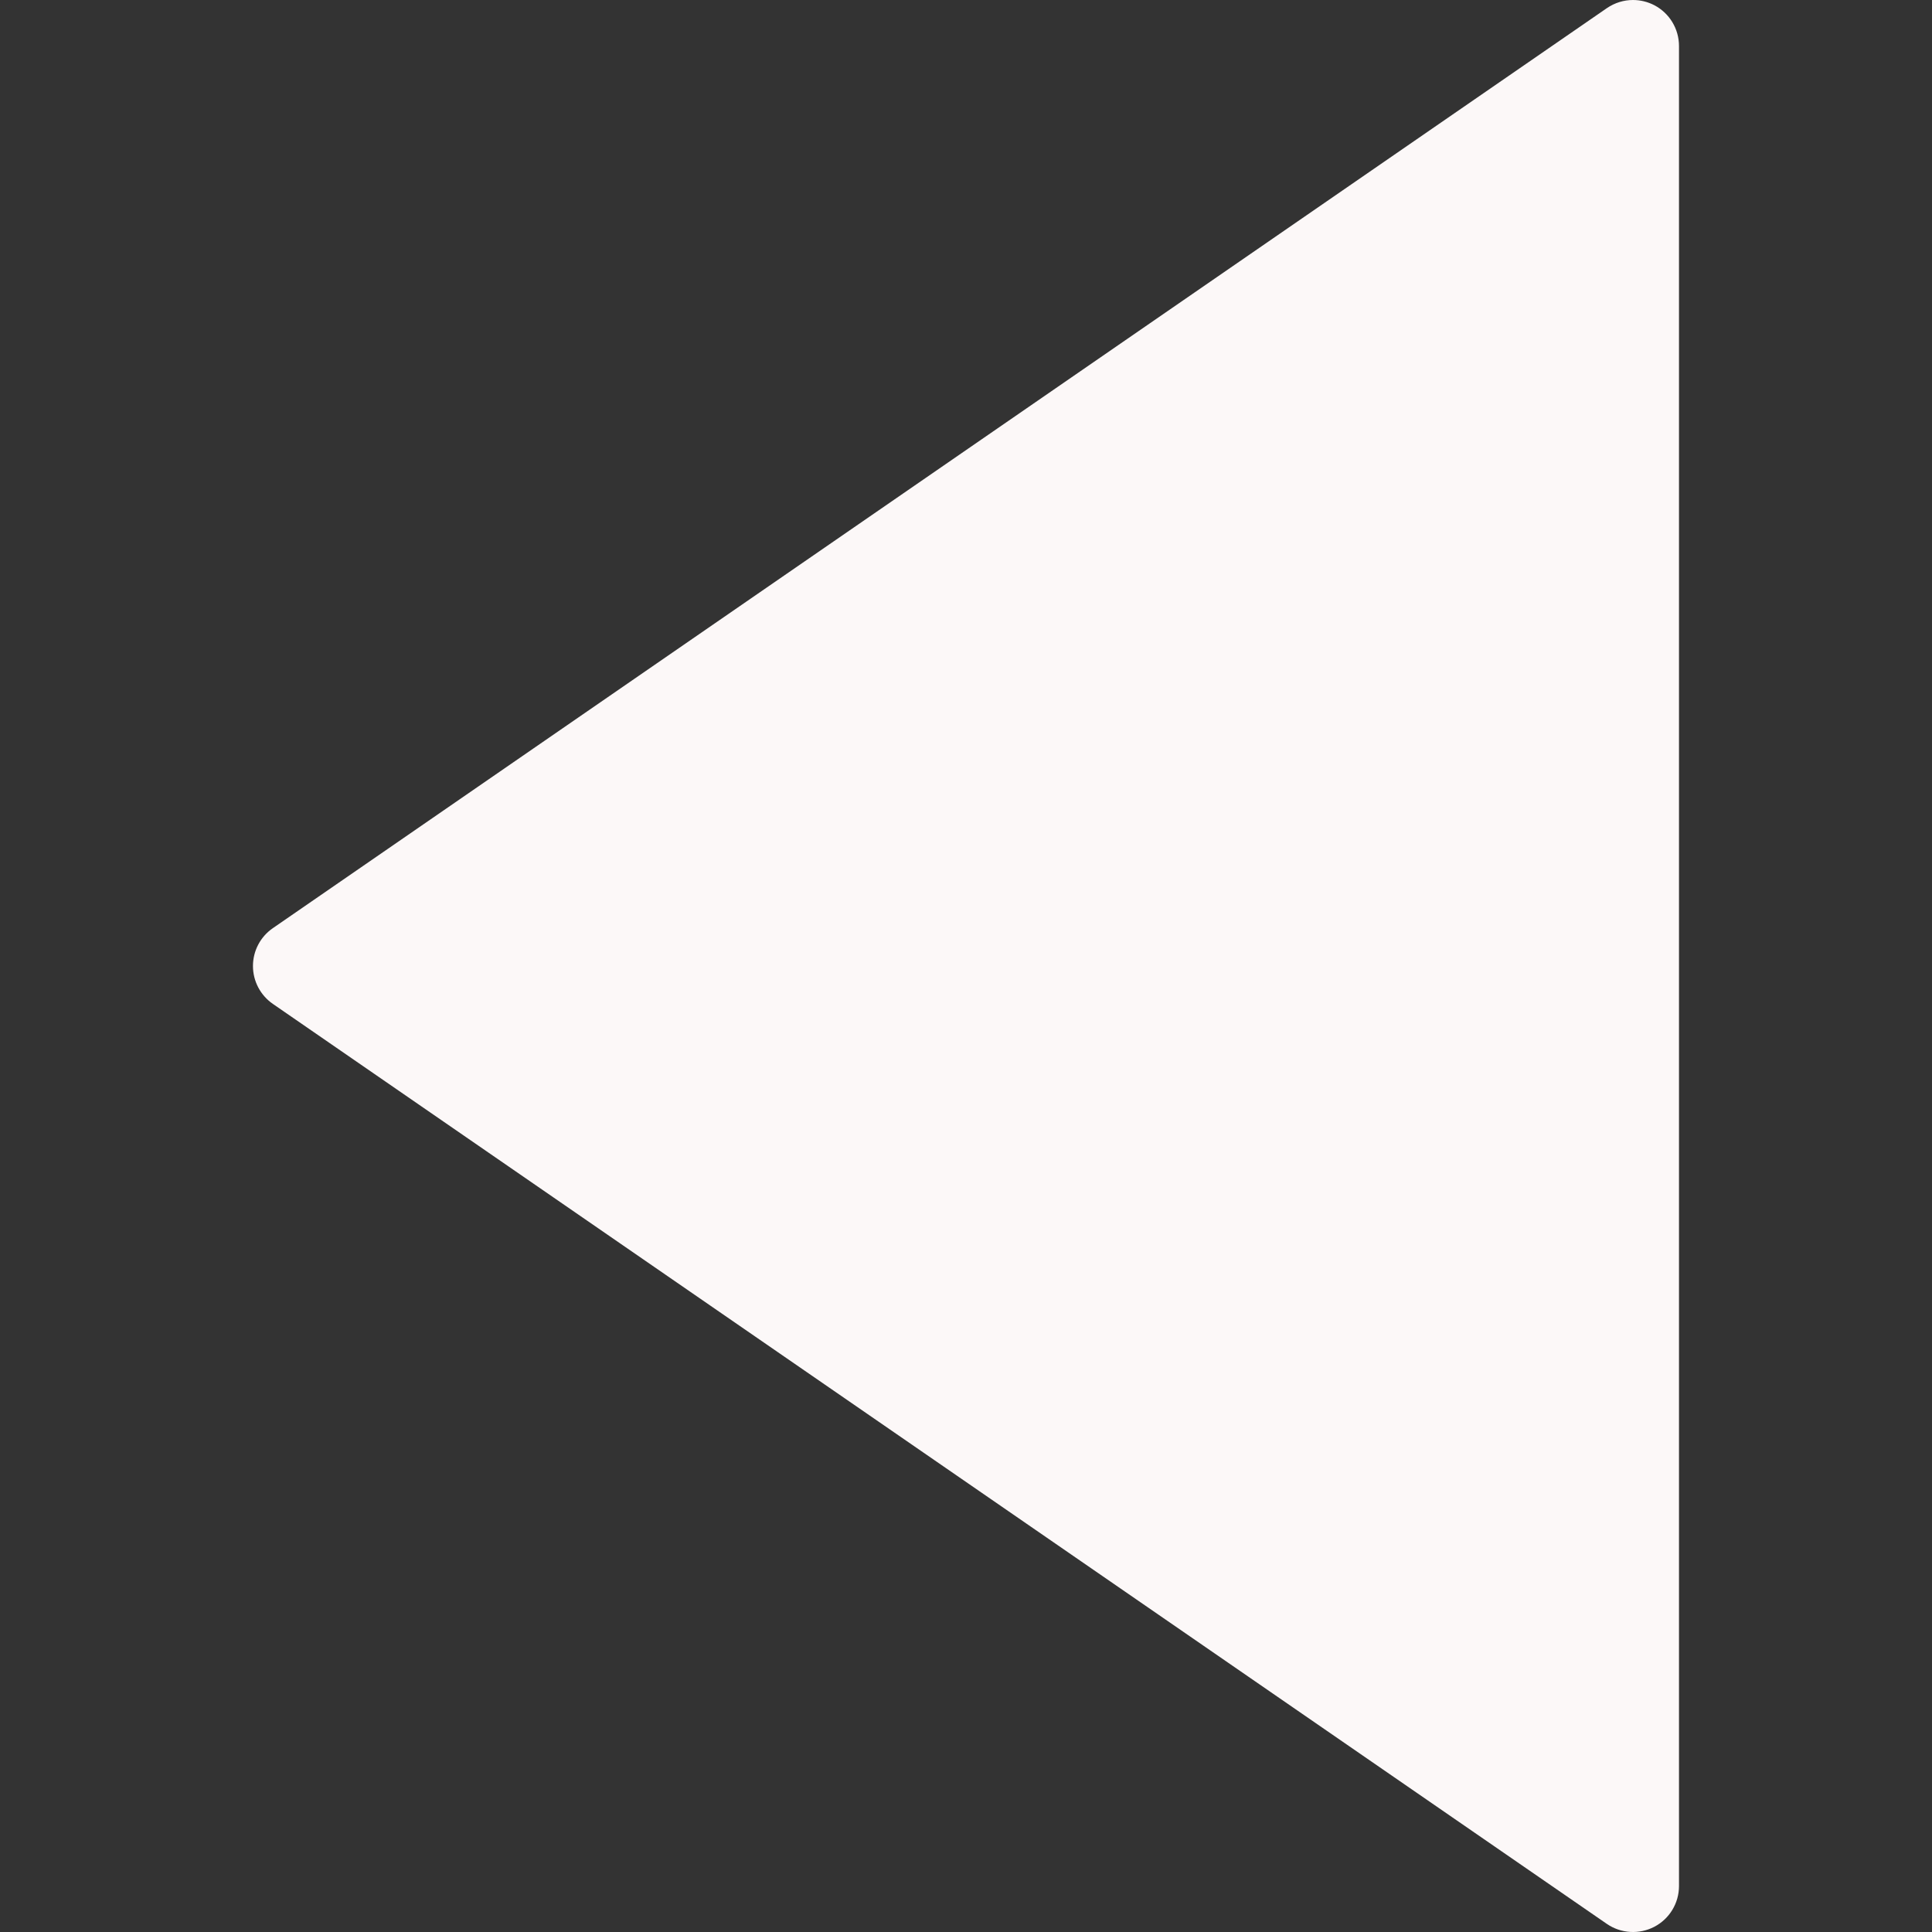 <svg version="1.1" id="Capa_1" xmlns="http://www.w3.org/2000/svg" xmlns:xlink="http://www.w3.org/1999/xlink" x="0px" y="0px" viewBox="0 0 41.999 41.999" style="enable-background:new 0 0 41.999 41.999;" xml:space="preserve" width="512" height="512"><rect x="0" y="0" width="41.999" height="41.999" fill="#333333" stroke="none"/><g transform="matrix(-1, 1.22465e-16, -1.22465e-16, -1, 41.999, 41.999)"><path d="M36.068,20.176l-29-20C6.761-0.035,6.363-0.057,6.035,0.114C5.706,0.287,5.5,0.627,5.5,0.999v40  c0,0.372,0.206,0.713,0.535,0.886c0.146,0.076,0.306,0.114,0.465,0.114c0.199,0,0.397-0.06,0.568-0.177l29-20  c0.271-0.187,0.432-0.494,0.432-0.823S36.338,20.363,36.068,20.176z" data-original="#000000" class="active-path" style="fill:#FCF8F8" data-old_color="#FCF9F9"></path><script xmlns="" class="active-path"></script></g> </svg>